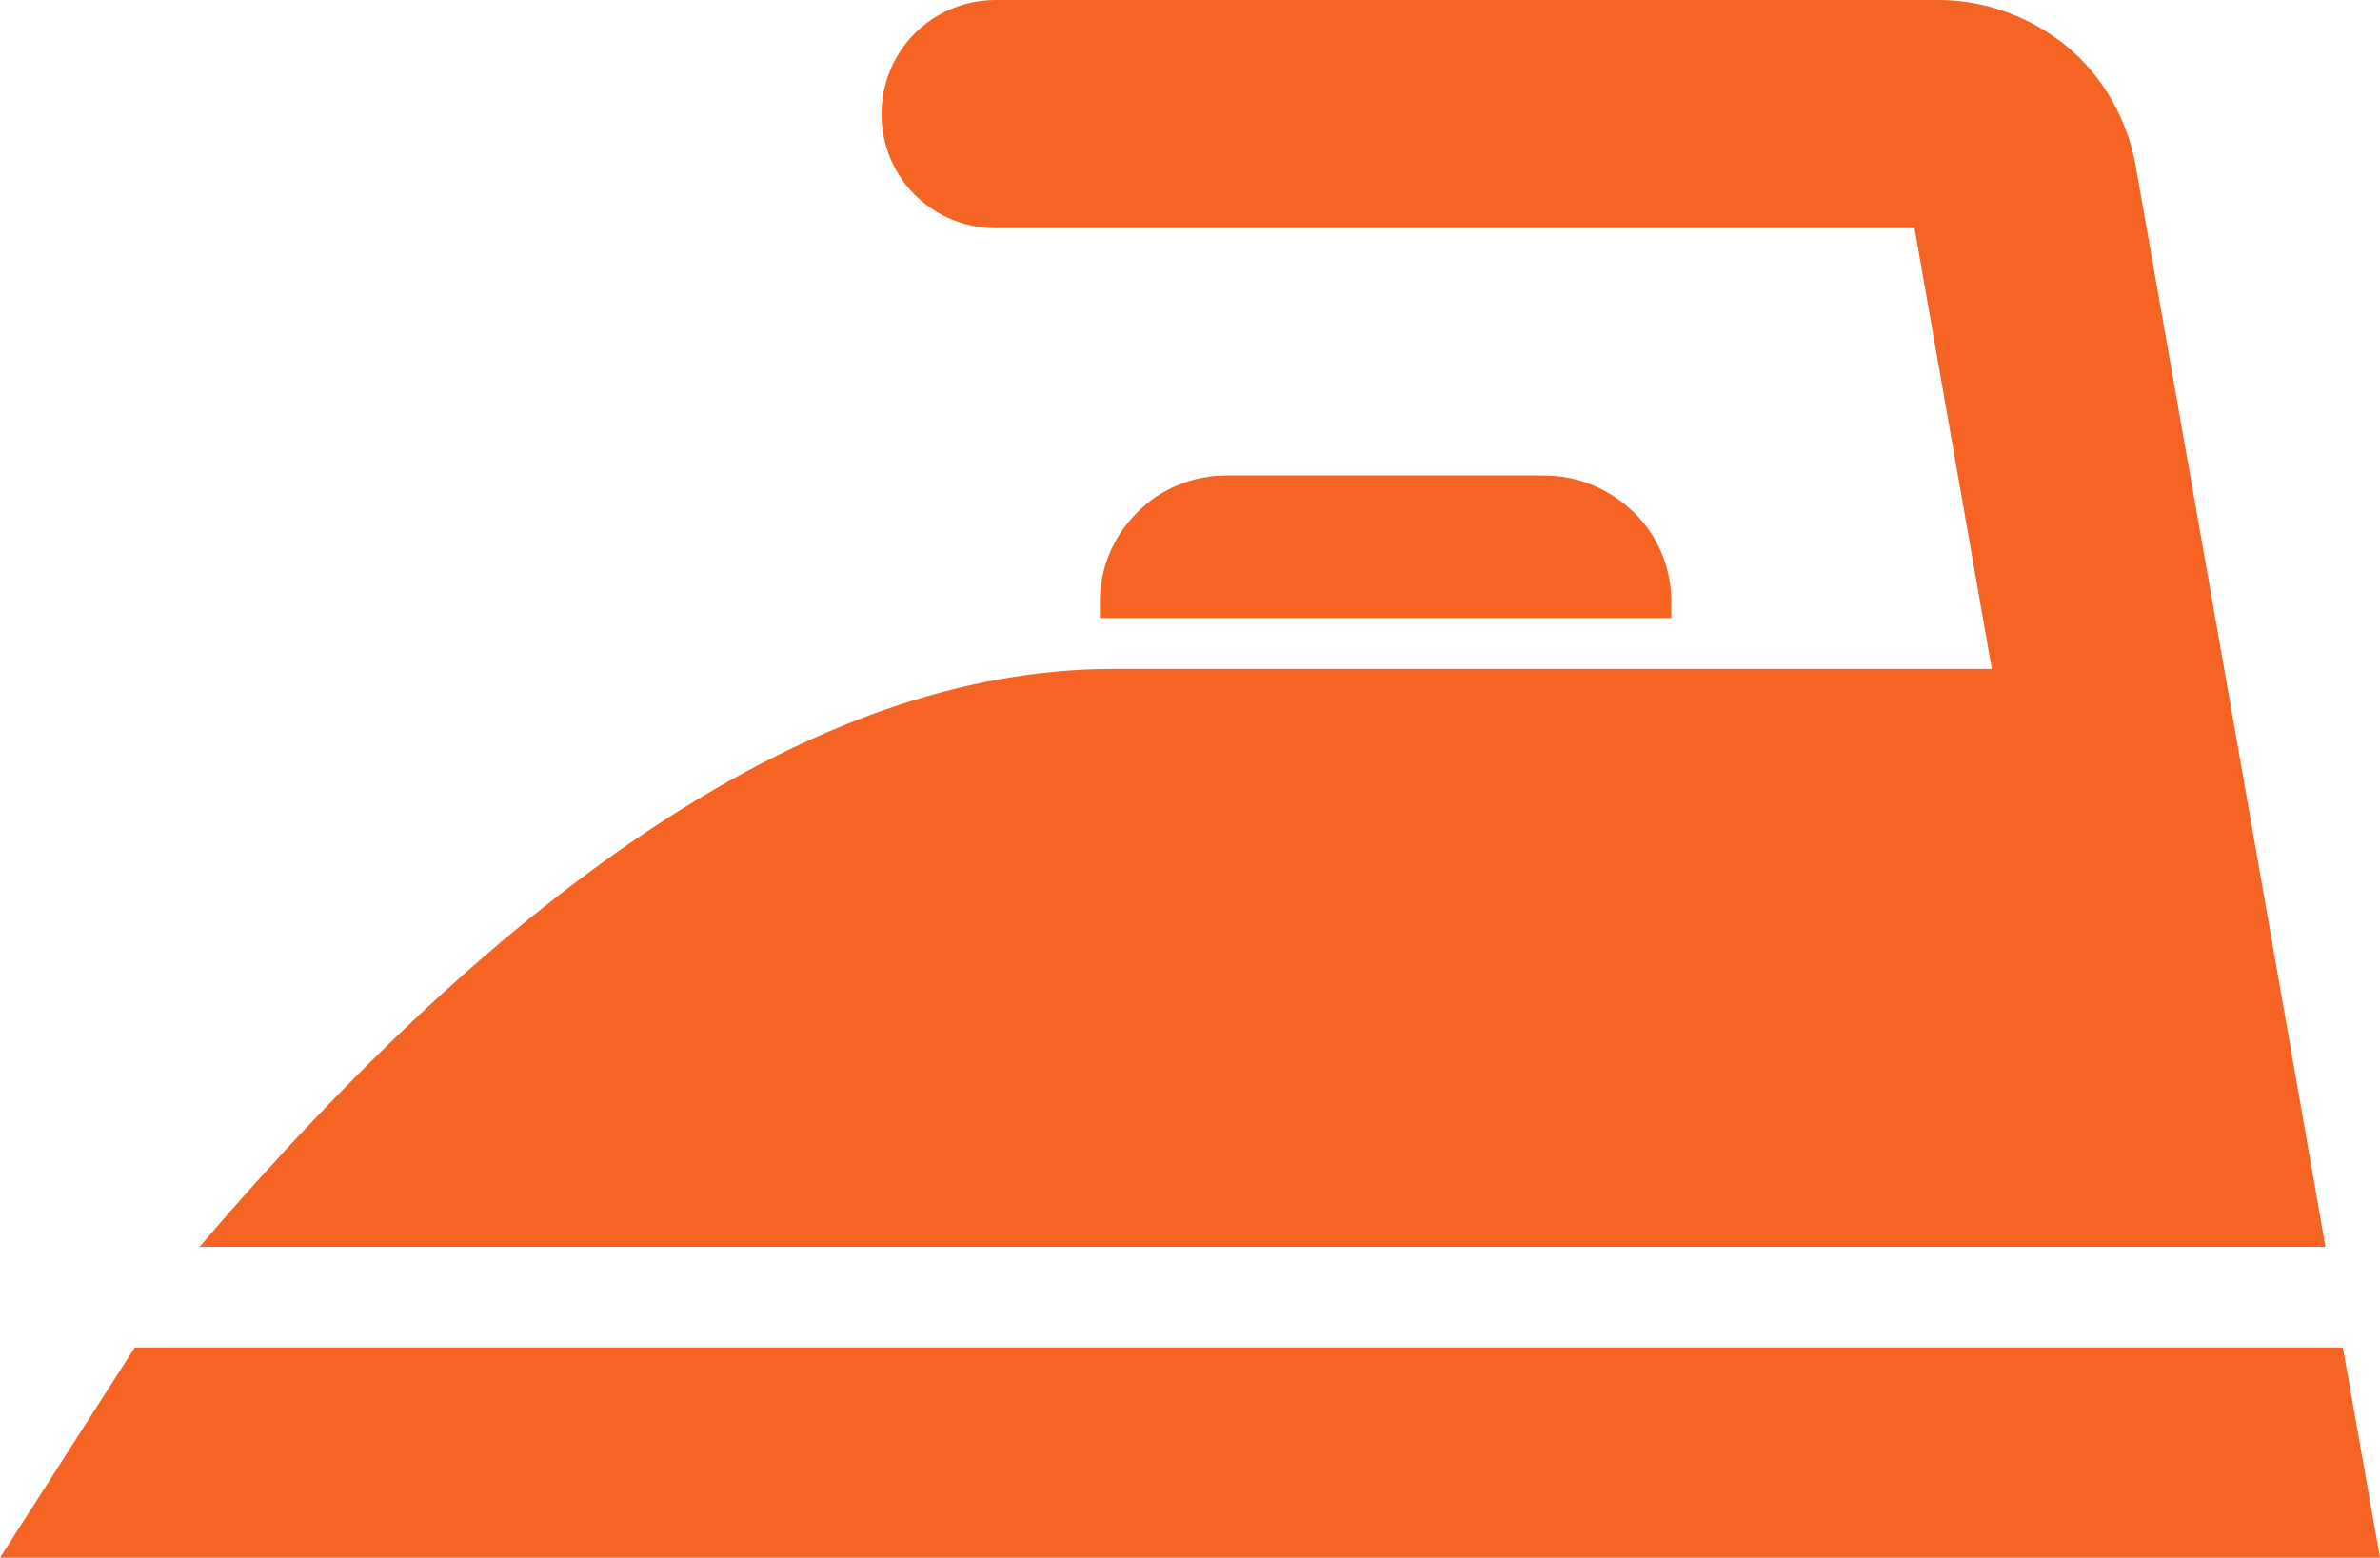 <?xml version="1.0" encoding="utf-8"?>
<!-- Generator: Adobe Illustrator 26.2.1, SVG Export Plug-In . SVG Version: 6.00 Build 0)  -->
<svg version="1.1" id="Layer_1" xmlns="http://www.w3.org/2000/svg" xmlns:xlink="http://www.w3.org/1999/xlink" x="0px" y="0px"
	 viewBox="0 0 397.3 260.1" style="enable-background:new 0 0 397.3 260.1;" xml:space="preserve">
<style type="text/css">
	.st0{fill:#F56423;}
</style>
<g id="a">
</g>
<g id="b">
	<g id="c">
		<g>
			<path class="st0" d="M22.5,225L0,260.1h397.3l-6.2-35.1H22.5z"/>
			<path class="st0" d="M33.3,208.2h354.9l-16.9-96.5l-14.8-84.1c-1.4-7.7-5.4-14.8-11.4-19.8C339,2.8,331.4,0,323.6,0H166.2
				c-6.8,0-13.1,3.6-16.5,9.5s-3.4,13.2,0,19.1s9.7,9.5,16.5,9.5h153.4l12.9,73.6H185.8C135.5,111.7,83.9,149,33.3,208.2L33.3,208.2
				L33.3,208.2z"/>
			<path class="st0" d="M279,100.5c0-5.6-2.2-11-6.2-14.9s-9.3-6.2-15-6.2h-53.1c-5.6,0-11,2.2-14.9,6.2c-4,4-6.2,9.3-6.2,14.9v2.7
				H279L279,100.5L279,100.5z"/>
		</g>
	</g>
</g>
</svg>
